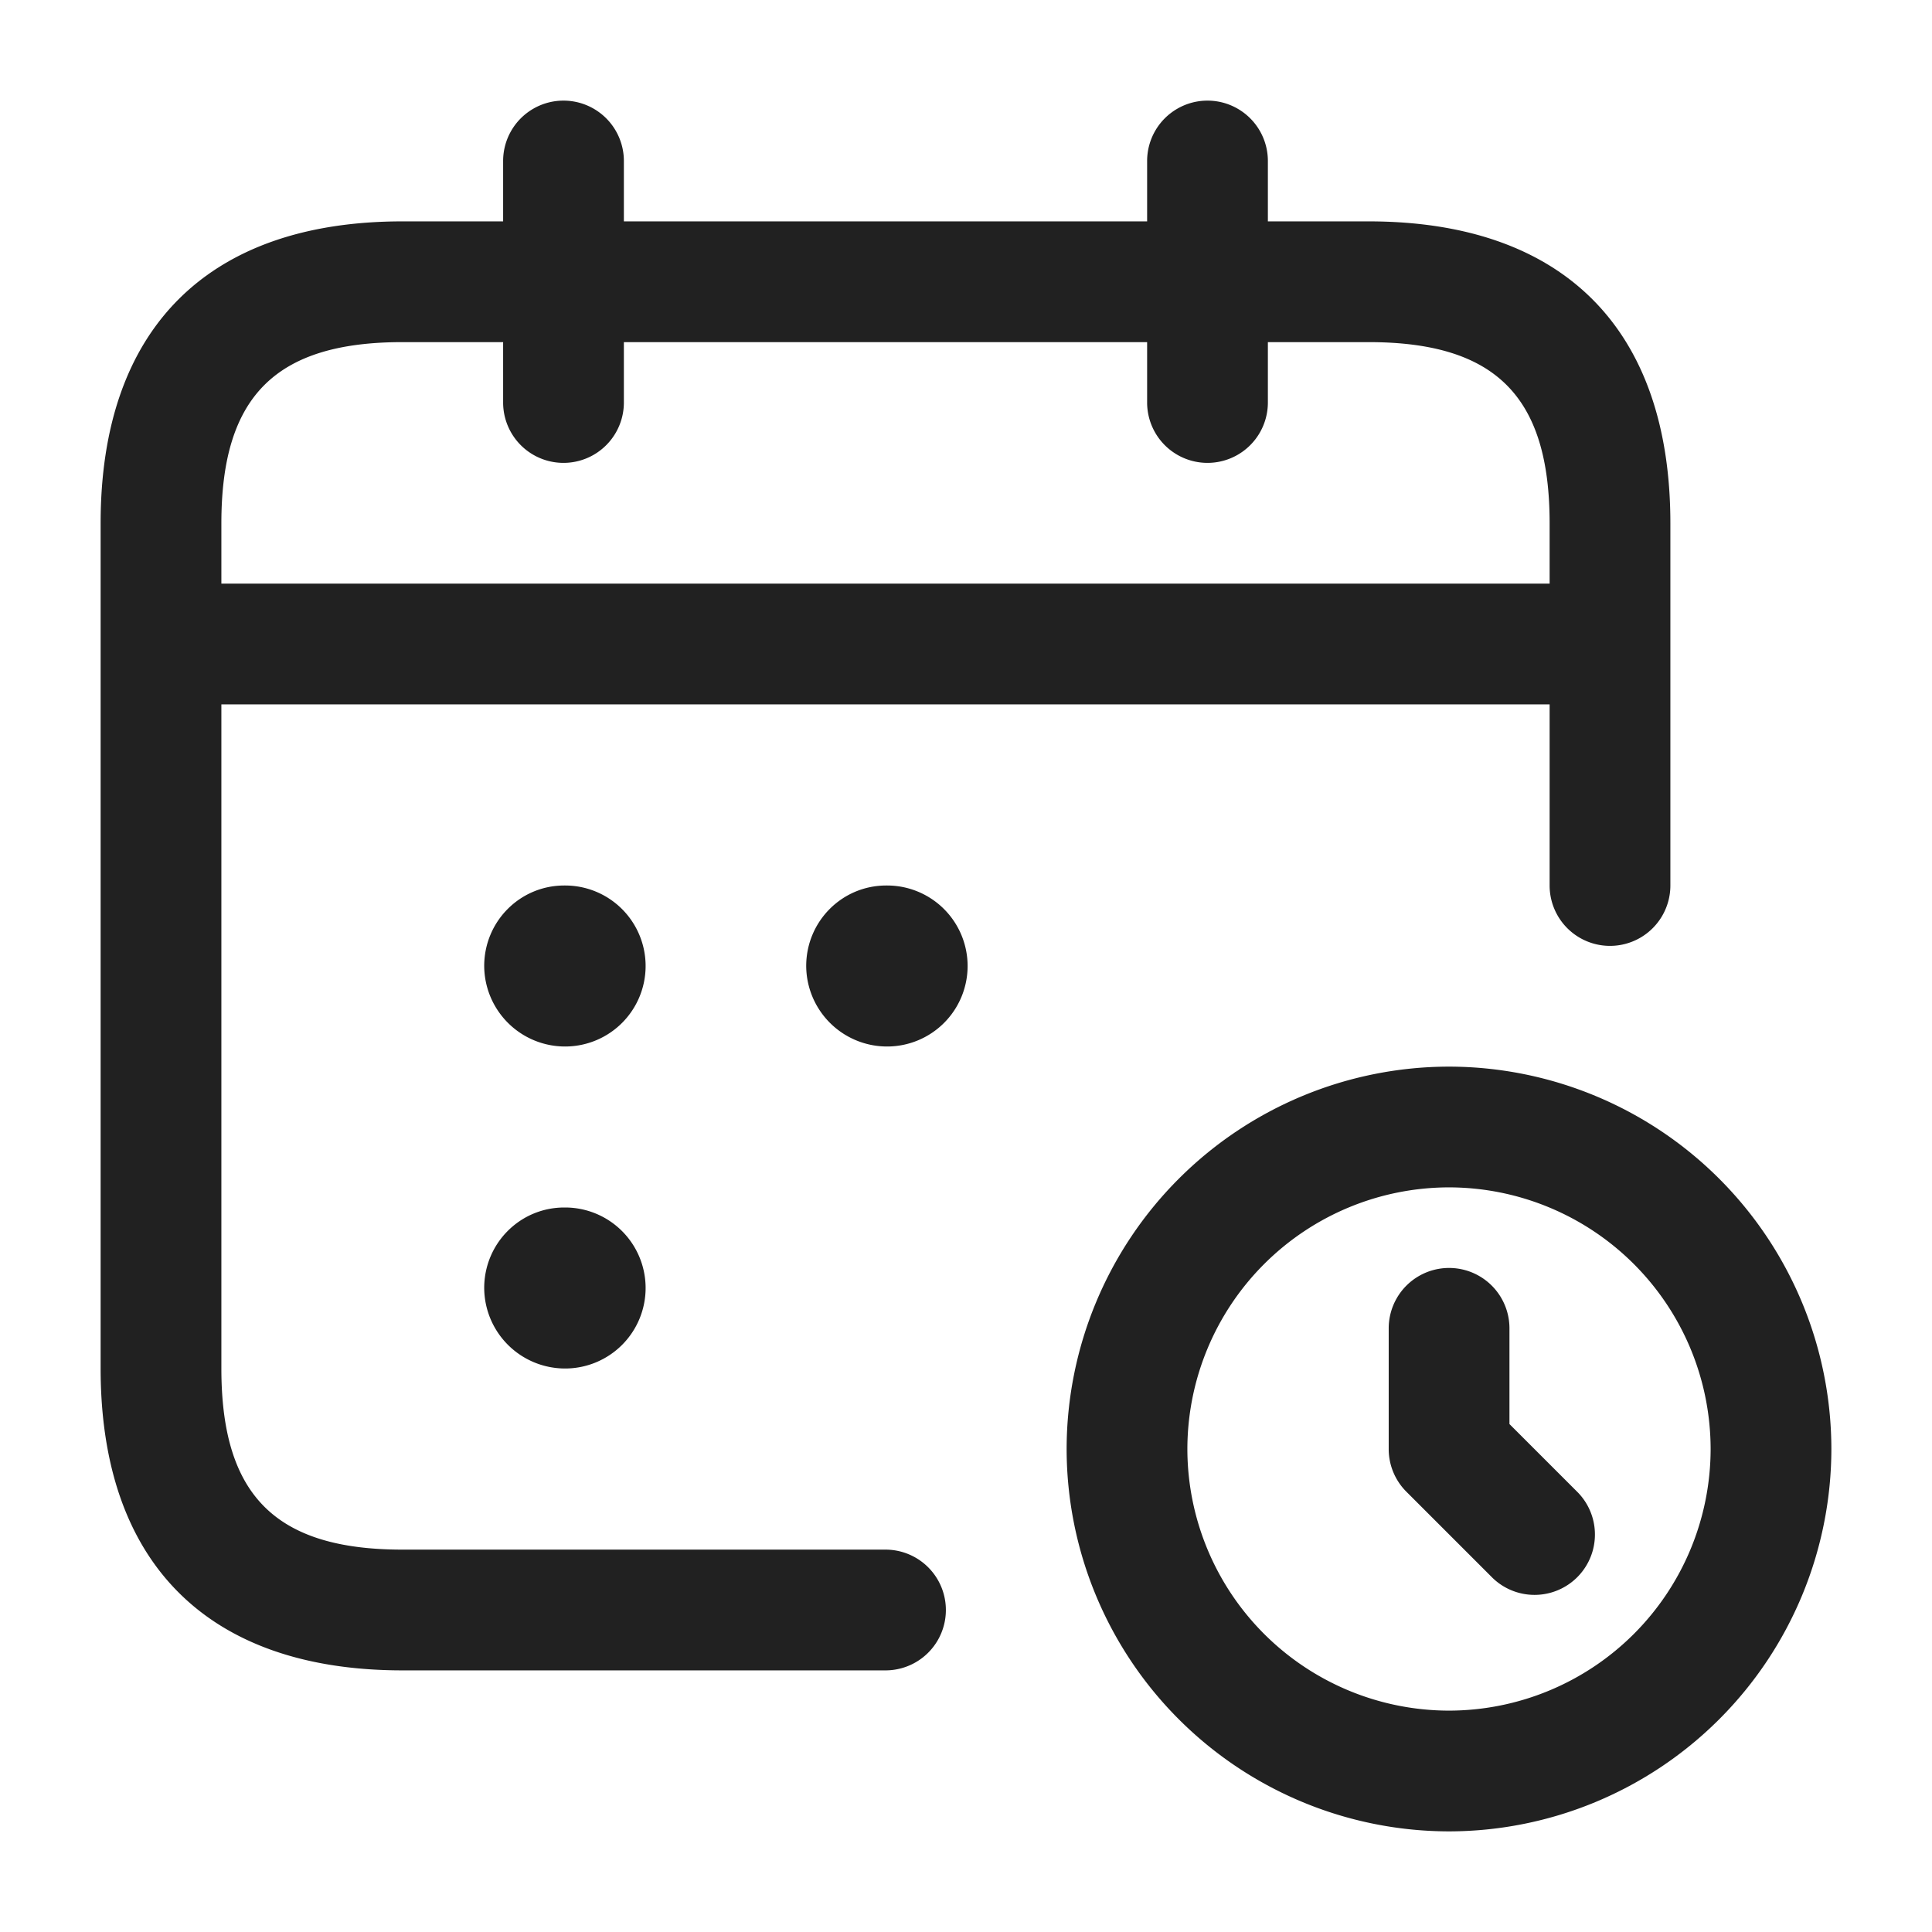 <svg width="24" height="24" fill="none" xmlns="http://www.w3.org/2000/svg"><path d="M11 19.25H5c-1.577 0-2.25-.673-2.25-2.25V8.75h16.5V11a.75.75 0 001.5 0V6.5c0-2.418-1.332-3.75-3.75-3.75h-1.25V2a.75.75 0 00-1.5 0v.75h-6.5V2a.75.75 0 00-1.5 0v.75H5c-2.418 0-3.75 1.332-3.75 3.75V17c0 2.418 1.332 3.75 3.75 3.75h6a.75.75 0 000-1.5zm-6-15h1.25V5a.75.75 0 001.5 0v-.75h6.5V5a.75.75 0 001.5 0v-.75H17c1.577 0 2.25.673 2.25 2.25v.75H2.75V6.5c0-1.577.673-2.25 2.25-2.25zM8.02 12a1 1 0 01-1 1 1.005 1.005 0 01-1.005-1c0-.552.443-1 .995-1h.01a1 1 0 011 1zm4 0a1 1 0 01-1 1 1.005 1.005 0 01-1.005-1c0-.552.443-1 .995-1h.01a1 1 0 011 1zM18 13.25A4.756 4.756 0 0013.25 18 4.756 4.756 0 0018 22.75 4.756 4.756 0 0022.75 18 4.756 4.756 0 0018 13.25zm0 8A3.254 3.254 0 0114.75 18 3.254 3.254 0 0118 14.75 3.254 3.254 0 0121.25 18 3.254 3.254 0 0118 21.25zM8.02 16a1 1 0 01-1 1 1.005 1.005 0 01-1.005-1c0-.552.443-1 .995-1h.01a1 1 0 011 1zm11.582 2.541a.75.75 0 01-1.06 1.061l-1.071-1.071a.748.748 0 01-.22-.53v-1.5a.75.75 0 011.5 0v1.189l.851.851z" fill="#212121"/></svg>